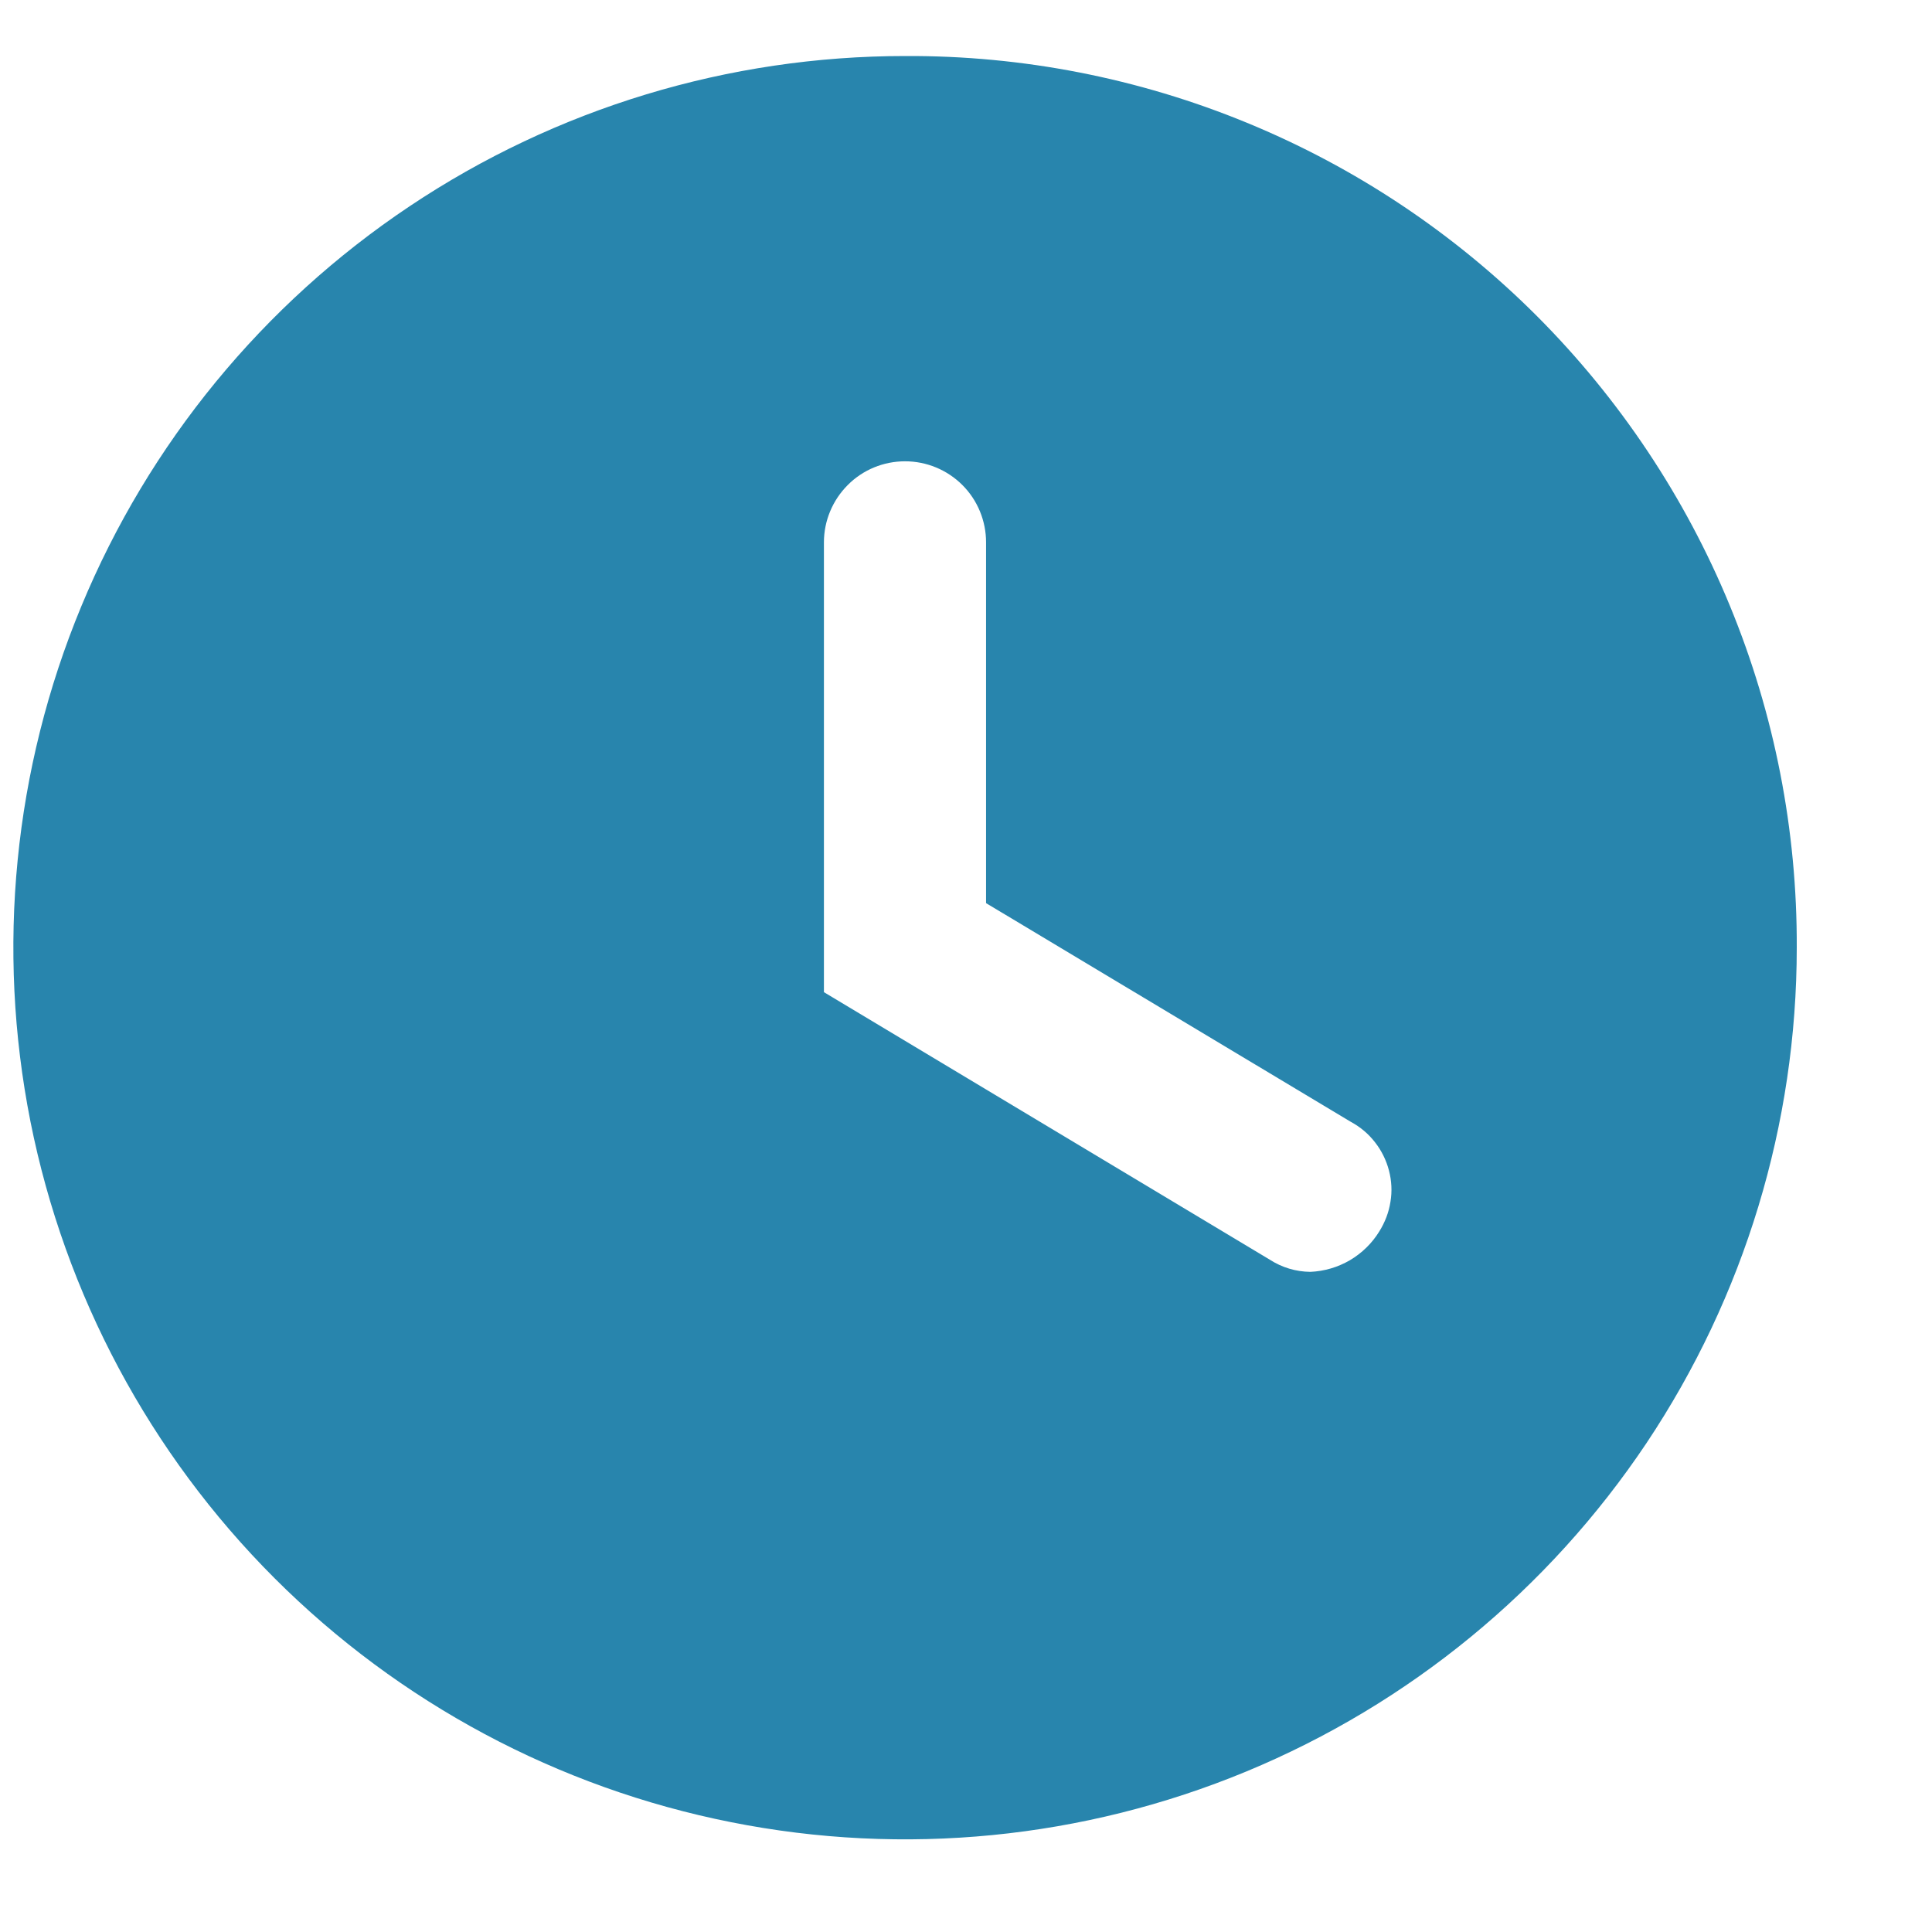 <?xml version="1.0" encoding="UTF-8"?> <svg xmlns="http://www.w3.org/2000/svg" width="13" height="13" viewBox="0 0 13 13" fill="none"><path d="M6.09 0.377C4.903 0.377 3.743 0.728 2.756 1.388C1.77 2.047 1.001 2.984 0.547 4.08C0.092 5.177 -0.026 6.383 0.205 7.547C0.437 8.711 1.008 9.78 1.847 10.619C2.686 11.458 3.755 12.03 4.919 12.261C6.083 12.493 7.29 12.374 8.386 11.92C9.482 11.466 10.419 10.697 11.079 9.71C11.738 8.723 12.09 7.563 12.09 6.376C12.093 5.588 11.941 4.806 11.64 4.076C11.34 3.347 10.898 2.684 10.341 2.126C9.783 1.568 9.12 1.126 8.39 0.826C7.661 0.526 6.879 0.373 6.09 0.377ZM9.281 8.286C9.232 8.366 9.164 8.432 9.083 8.48C9.002 8.527 8.911 8.554 8.817 8.558C8.72 8.557 8.626 8.529 8.544 8.476L5.544 6.676V3.649C5.544 3.505 5.602 3.366 5.704 3.264C5.806 3.161 5.945 3.104 6.09 3.104C6.234 3.104 6.373 3.161 6.476 3.264C6.578 3.366 6.635 3.505 6.635 3.649V6.077L9.09 7.549C9.153 7.583 9.208 7.629 9.252 7.686C9.296 7.742 9.328 7.807 9.346 7.876C9.364 7.945 9.368 8.017 9.356 8.087C9.345 8.158 9.319 8.225 9.281 8.286Z" fill="#2885AD"></path></svg> 